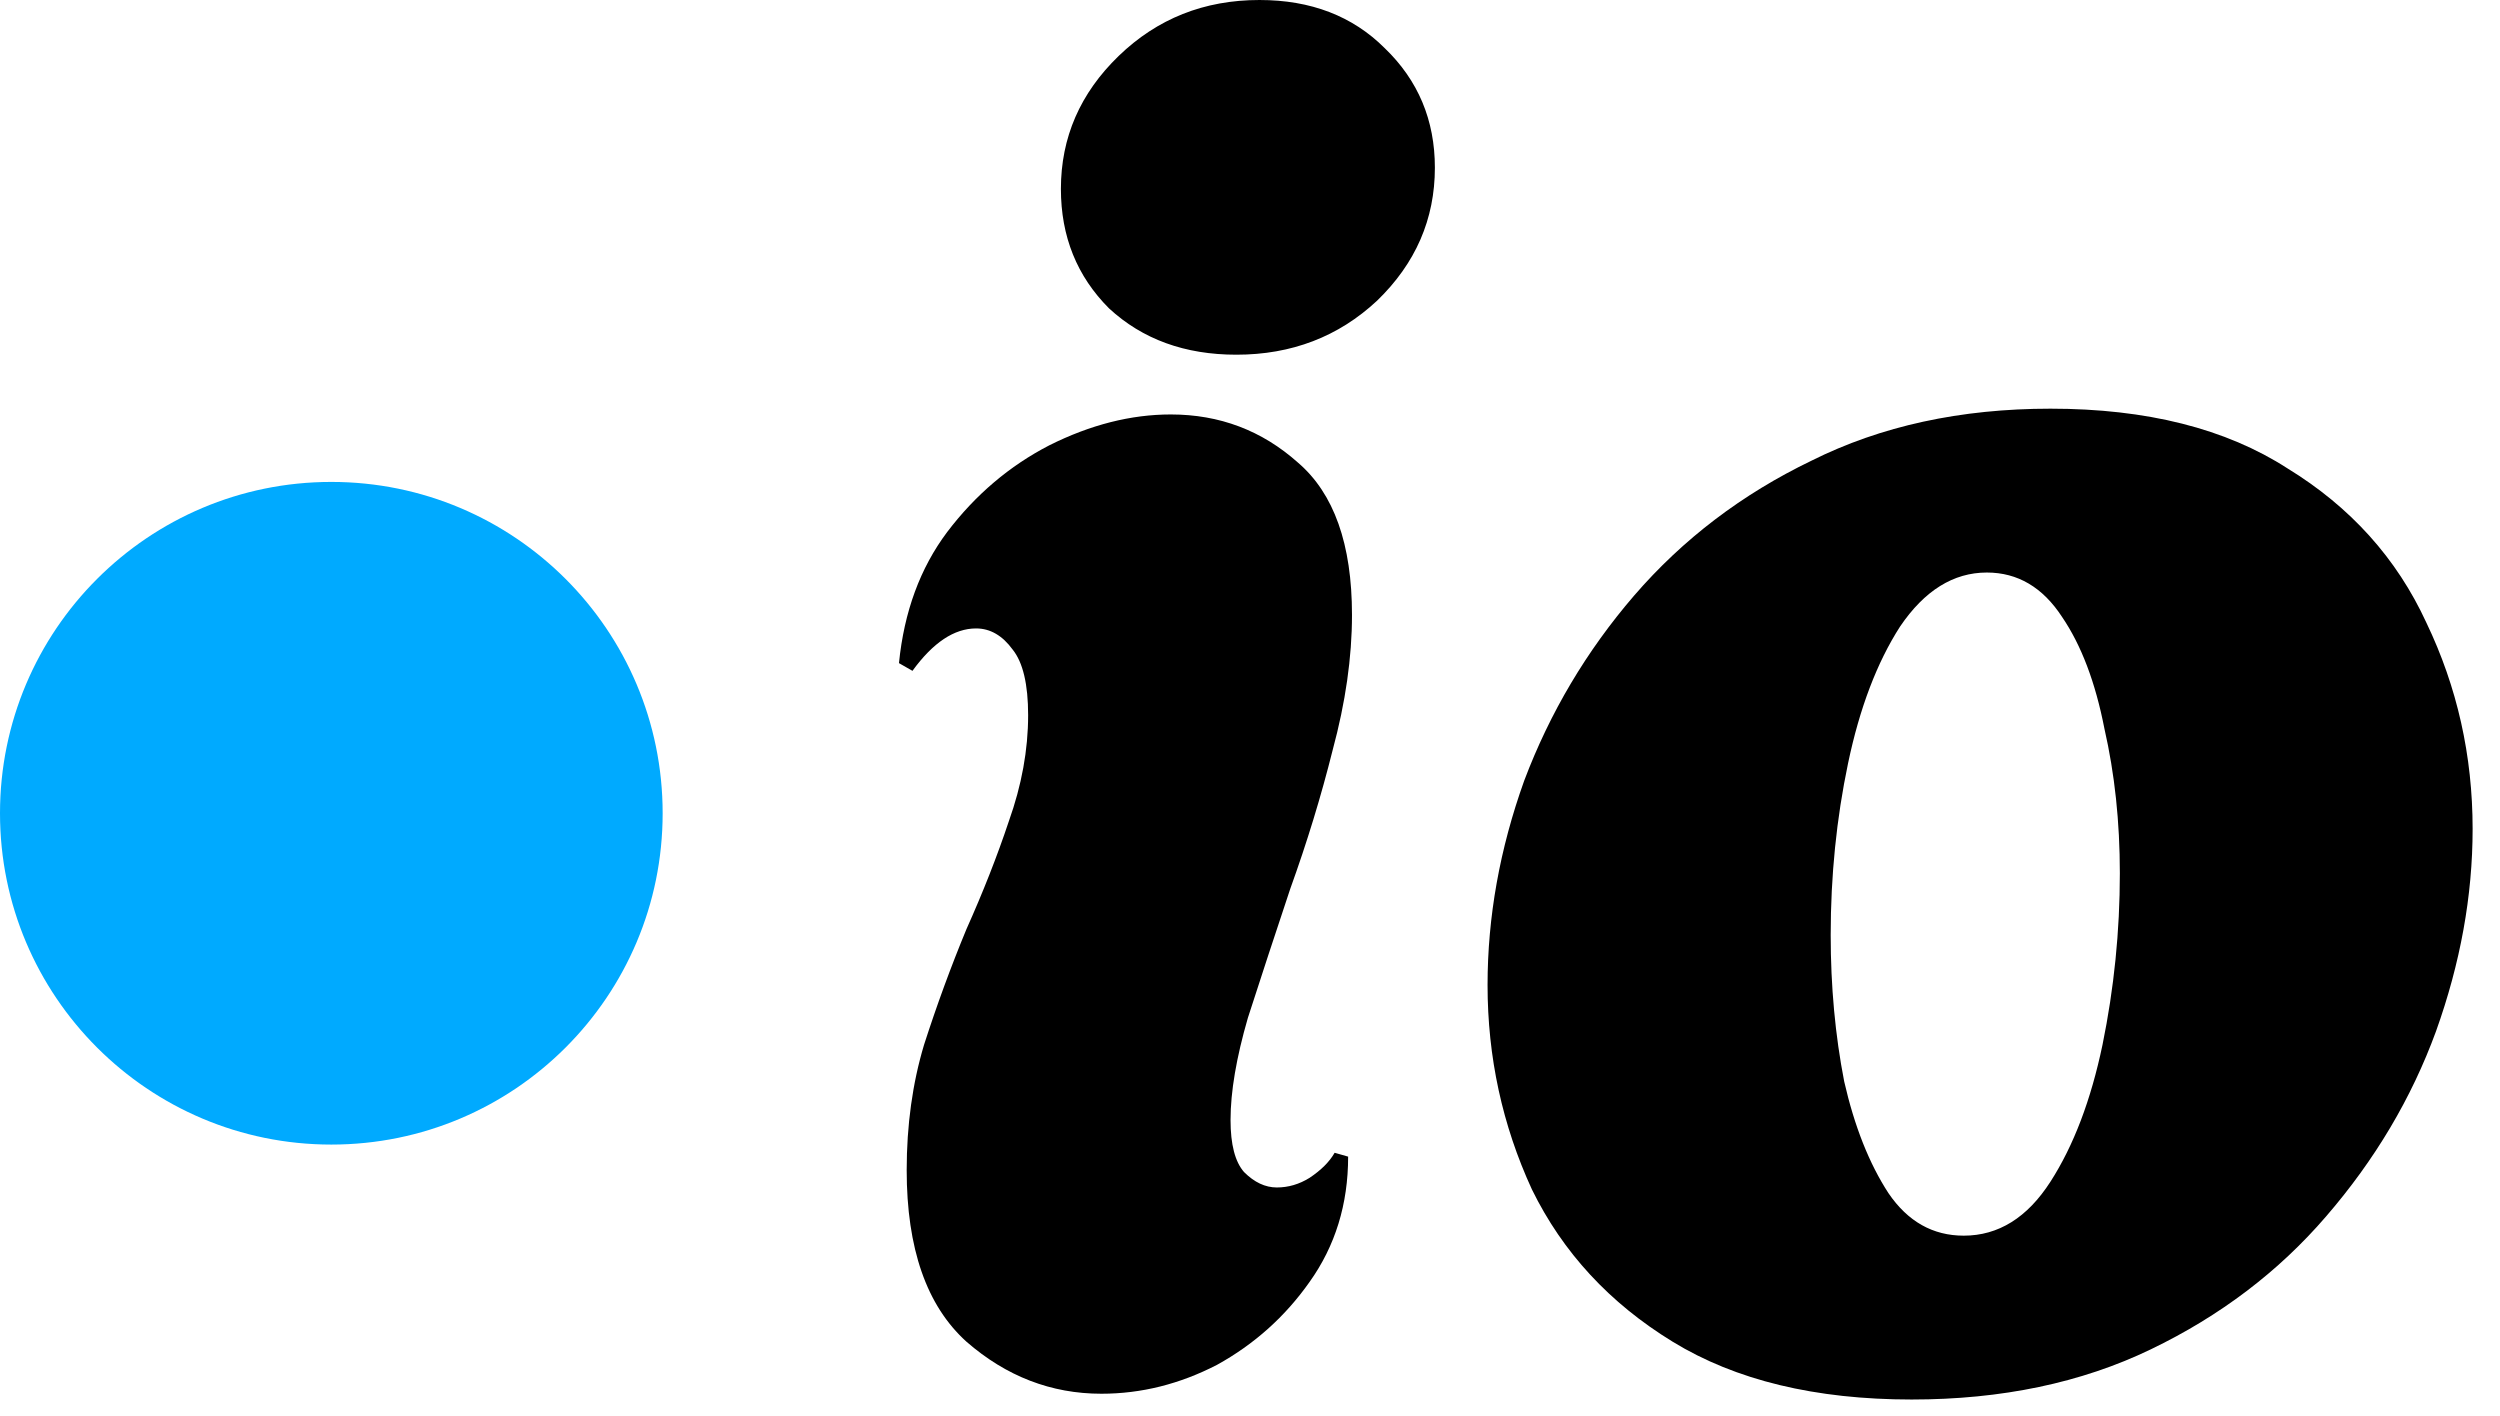 <svg width="83" height="47" viewBox="0 0 83 47" fill="none" xmlns="http://www.w3.org/2000/svg">
<circle cx="11" cy="27" r="11" fill="#00AAFF"/>
<path d="M63.467 46.464C60.267 46.464 57.621 45.824 55.531 44.544C53.44 43.264 51.883 41.579 50.859 39.488C49.877 37.355 49.387 35.094 49.387 32.704C49.387 30.443 49.792 28.182 50.603 25.92C51.456 23.659 52.672 21.611 54.251 19.776C55.872 17.899 57.835 16.406 60.139 15.296C62.443 14.144 65.088 13.568 68.075 13.568C71.275 13.568 73.899 14.23 75.947 15.552C78.037 16.832 79.573 18.539 80.555 20.672C81.579 22.806 82.091 25.088 82.091 27.52C82.091 29.739 81.685 31.979 80.875 34.24C80.064 36.459 78.848 38.507 77.227 40.384C75.648 42.219 73.707 43.691 71.403 44.8C69.099 45.91 66.453 46.464 63.467 46.464ZM65.195 41.024C66.347 41.024 67.307 40.427 68.075 39.232C68.843 38.038 69.419 36.523 69.803 34.688C70.187 32.811 70.379 30.912 70.379 28.992C70.379 27.286 70.208 25.686 69.867 24.192C69.568 22.656 69.099 21.419 68.459 20.48C67.819 19.499 66.987 19.008 65.963 19.008C64.853 19.008 63.893 19.606 63.083 20.8C62.315 21.995 61.739 23.51 61.355 25.344C60.971 27.179 60.779 29.078 60.779 31.04C60.779 32.747 60.928 34.368 61.227 35.904C61.568 37.398 62.059 38.635 62.699 39.616C63.339 40.555 64.171 41.024 65.195 41.024Z" fill="black"/>
<path d="M41.046 11.776C39.339 11.776 37.931 11.264 36.822 10.24C35.755 9.173 35.222 7.851 35.222 6.272C35.222 4.565 35.862 3.093 37.142 1.856C38.422 0.619 39.979 0 41.814 0C43.52 0 44.907 0.533 45.974 1.6C47.083 2.667 47.638 3.989 47.638 5.568C47.638 7.275 46.998 8.747 45.718 9.984C44.438 11.179 42.88 11.776 41.046 11.776ZM36.566 46.272C34.902 46.272 33.408 45.696 32.086 44.544C30.763 43.349 30.102 41.451 30.102 38.848C30.102 37.355 30.294 35.968 30.678 34.688C31.104 33.365 31.574 32.085 32.086 30.848C32.64 29.611 33.11 28.416 33.494 27.264C33.92 26.069 34.134 24.896 34.134 23.744C34.134 22.72 33.963 21.995 33.622 21.568C33.28 21.099 32.875 20.864 32.406 20.864C31.68 20.864 30.976 21.333 30.294 22.272L29.846 22.016C30.016 20.309 30.55 18.859 31.446 17.664C32.384 16.427 33.515 15.467 34.838 14.784C36.203 14.101 37.547 13.76 38.87 13.76C40.491 13.76 41.899 14.293 43.094 15.36C44.288 16.384 44.886 18.069 44.886 20.416C44.886 21.824 44.672 23.317 44.246 24.896C43.862 26.432 43.392 27.968 42.838 29.504C42.326 31.04 41.856 32.469 41.43 33.792C41.046 35.115 40.854 36.245 40.854 37.184C40.854 37.995 41.003 38.571 41.302 38.912C41.643 39.253 42.006 39.424 42.39 39.424C42.774 39.424 43.136 39.317 43.478 39.104C43.862 38.848 44.139 38.571 44.31 38.272L44.758 38.4C44.758 39.979 44.331 41.365 43.478 42.56C42.667 43.712 41.643 44.629 40.406 45.312C39.168 45.952 37.888 46.272 36.566 46.272Z" fill="black"/>
</svg>

